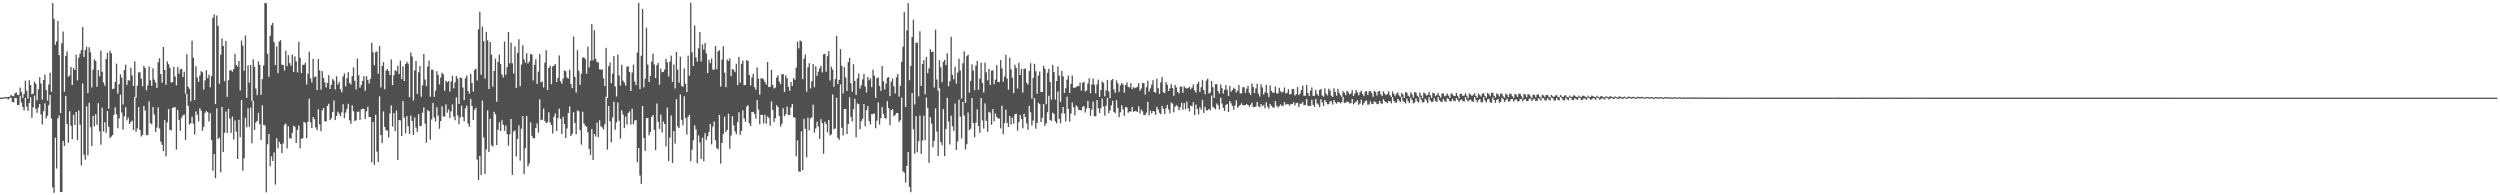 <svg xmlns="http://www.w3.org/2000/svg" width="1920" height="150"><path fill="#4f4f4f" d="M0 74.99h1v1H0zM1 74.978h1v1H1zM2 74.842h1v1H2zM3 74.744h1v1H3zM4 74.395h1v1H4zM5 74.692h1v1.056H5zM6 74.411h1v1.991H6zM7 74.251h1v1.052H7zM8 72.897h1v2.209H8zM9 73.653h1v4.729H9zM10 73.991h1v4.581H10zM11 71.719h1v3.505H11zM12 70.97h1v4.338H12zM13 72.806h1v7.801H13zM14 73.117h1v7.634H14zM15 67.269h1v6.679H15zM16 70.673h1v8.141H16zM17 75.191h1v7.008H17zM18 72.131h1v12.654H18zM19 61.953h1v13.26H19zM20 69.704h1v12.095H20zM21 75.678h1v9.493H21zM22 61.586h1v17.52H22zM23 65.287h1v9.442H23zM24 72.466h1v17.986H24zM25 71.826h1v10.603H25zM26 62.786h1v10.693H26zM27 64.298h1v19.283H27zM28 76.984h1v9.667H28zM29 68.602h1v14.019H29zM30 59.305h1v20.578H30zM31 64.146h1v23.758H31zM32 76.417h1v19.185H32zM33 61.453h1v23.955H33zM34 57.25h1v22.123H34zM35 69.165h1v21.816H35zM36 77.286h1v11.589H36zM37 64.861h1v15.937H37zM38 55.813h1v17.076H38zM39 70.464h1v20.495H39zM40 2.336h1v141.551H40zM41 14.489h1v133.528H41zM42 34.354h1v71.381H42zM43 31.802h1v97.644H43zM44 16.133h1v74.821H44zM45 42.338h1v46.291H45zM46 86.888h1v60.62H46zM47 33.246h1v114.261H47zM48 24.23h1v83.989H48zM49 70.342h1v41.731H49zM50 42.942h1v30.791H50zM51 39.45h1v55.776H51zM52 58.971h1v50.712H52zM53 57.97h1v27.408H53zM54 51.477h1v45.147H54zM55 65.283h1v41.634H55zM56 52.286h1v35.901H56zM57 53.768h1v42.252H57zM58 42.033h1v43.972H58zM59 61.677h1v45.872H59zM60 44.23h1v40.673H60zM61 41.181h1v54.591H61zM62 38.402h1v88.686H62zM63 20.698h1v43.419H63zM64 43.75h1v75.036H64zM65 38.562h1v84.109H65zM66 35.909h1v45.867H66zM67 71.413h1v47.878H67zM68 36.291h1v42.643H68zM69 40.211h1v57.485H69zM70 67.144h1v45.069H70zM71 53.456h1v35.547H71zM72 45.552h1v51.494H72zM73 46.815h1v40.965H73zM74 66.648h1v29.266H74zM75 53.797h1v25.469H75zM76 58.655h1v42.189H76zM77 38.847h1v72.317H77zM78 55.11h1v27.607H78zM79 63.228h1v37.732H79zM80 65.773h1v28.054H80zM81 45.363h1v56.659H81zM82 40.517h1v44.753H82zM83 83.573h1v13.789H83zM84 38.935h1v67.081H84zM85 40.925h1v63.935H85zM86 68.392h1v35.415H86zM87 68.011h1v20.214H87zM88 62.952h1v19.498H88zM89 48.863h1v38.915H89zM90 71.899h1v26.595H90zM91 64.644h1v26.345H91zM92 57.081h1v15.636H92zM93 59.607h1v26.855H93zM94 80.296h1v19.309H94zM95 53.74h1v35.659H95zM96 49.738h1v32.616H96zM97 65.173h1v27.228H97zM98 61.63h1v28.677H98zM99 61.897h1v33.409H99zM100 51.995h1v41.711H100zM101 57.979h1v34.662H101zM102 66.065h1v33.75H102zM103 47.061h1v27.308H103zM104 74.889h1v26.355H104zM105 65.799h1v32.785H105zM106 55.531h1v26.723H106zM107 55.577h1v44.285H107zM108 60.392h1v44.427H108zM109 66.296h1v37.295H109zM110 50.651h1v30.698H110zM111 52.268h1v32.659H111zM112 69.319h1v34.431H112zM113 65.651h1v38.115H113zM114 51.089h1v26.729H114zM115 61.636h1v32.943H115zM116 65.898h1v29.587H116zM117 52.445h1v29.776H117zM118 61.151h1v26.794H118zM119 63.291h1v38.128H119zM120 67.597h1v30.407H120zM121 47.798h1v34.696H121zM122 44.698h1v53.983H122zM123 56.787h1v52.03H123zM124 63.464h1v47.805H124zM125 36.113h1v79.96H125zM126 53.712h1v38.545H126zM127 65.127h1v54.999H127zM128 47.173h1v46.85H128zM129 49.386h1v34.401H129zM130 52.12h1v47.603H130zM131 63.337h1v36.881H131zM132 63.064h1v19.917H132zM133 51.297h1v31.129H133zM134 58.748h1v23.564H134zM135 65.462h1v49.432H135zM136 51.559h1v32.849H136zM137 56.642h1v35.488H137zM138 53.13h1v47.375H138zM139 52.849h1v37.56H139zM140 59.172h1v29.448H140zM141 55.058h1v32.881H141zM142 71.981h1v35.398H142zM143 41.727h1v30.403H143zM144 66.588h1v14.669H144zM145 68.201h1v27.342H145zM146 77.743h1v16.941H146zM147 31.217h1v58.374H147zM148 44.271h1v50.754H148zM149 76.796h1v26.649H149zM150 50.824h1v34.72H150zM151 59.525h1v28.536H151zM152 62.86h1v30.404H152zM153 57.986h1v25.179H153zM154 54.698h1v30.301H154zM155 55.575h1v44.94H155zM156 68.714h1v28.729H156zM157 61.764h1v24.87H157zM158 53.975h1v31.313H158zM159 60.027h1v26.149H159zM160 57.384h1v35.955H160zM161 67.013h1v19.87H161zM162 58.461h1v49.124H162zM163 13.741h1v117.476H163zM164 11.081h1v107.22H164zM165 79.937h1v56.936H165zM166 11.955h1v71.264H166zM167 19.784h1v86.966H167zM168 64.317h1v41.298H168zM169 42.034h1v90.261H169zM170 29.489h1v52.679H170zM171 35.3h1v81.475H171zM172 62.289h1v39.69H172zM173 31.466h1v54.236H173zM174 74.422h1v27.694H174zM175 61.538h1v22.06H175zM176 54.134h1v36.975H176zM177 53.898h1v48.12H177zM178 55.101h1v34.49H178zM179 53.055h1v54.125H179zM180 41.381h1v51.208H180zM181 49.959h1v51.174H181zM182 51.262h1v70.815H182zM183 46.856h1v45.16H183zM184 69.447h1v35.928H184zM185 31.098h1v45.785H185zM186 35.055h1v96.047H186zM187 54.32h1v67.35H187zM188 27.316h1v63.144H188zM189 75.145h1v22.638H189zM190 50.261h1v32.822H190zM191 63.442h1v33.899H191zM192 49.915h1v32.754H192zM193 77.62h1v32.432H193zM194 45.568h1v31.915H194zM195 51.259h1v48.655H195zM196 67.953h1v26.194H196zM197 73.079h1v19.805H197zM198 47.146h1v39.534H198zM199 49.893h1v45.508H199zM200 72.832h1v34.636H200zM201 60.752h1v20.133H201zM202 50.268h1v45.683H202zM203 2.343h1v93.966H203zM204 2.51h1v145.193H204zM205 41.344h1v69.454H205zM206 59.018h1v43.887H206zM207 27.487h1v100.259H207zM208 19.293h1v100.826H208zM209 17.583h1v106.083H209zM210 32.429h1v84.626H210zM211 49.983h1v91.804H211zM212 35.648h1v70.582H212zM213 56.141h1v57.774H213zM214 31.84h1v77.02H214zM215 30.876h1v79.766H215zM216 49.731h1v67.926H216zM217 49.8h1v60.356H217zM218 54.196h1v41.675H218zM219 39.039h1v55.833H219zM220 50.773h1v63.235H220zM221 42.391h1v54.611H221zM222 48.464h1v57.628H222zM223 50.414h1v56.032H223zM224 41.962h1v60.089H224zM225 55.237h1v41.319H225zM226 43.287h1v54.165H226zM227 47.135h1v62.677H227zM228 55.649h1v44.209H228zM229 32.113h1v64.242H229zM230 44.362h1v69.624H230zM231 56.186h1v50.24H231zM232 49.747h1v56.495H232zM233 49.742h1v43.793H233zM234 48.183h1v46.21H234zM235 64.819h1v41.331H235zM236 56.563h1v36.999H236zM237 39.688h1v36.071H237zM238 60.154h1v33.8H238zM239 63.3h1v35.079H239zM240 45.265h1v44.669H240zM241 59.227h1v32.317H241zM242 58.802h1v39.028H242zM243 69.179h1v30.829H243zM244 45.354h1v38.567H244zM245 54.076h1v41.394H245zM246 68.833h1v31.942H246zM247 54.633h1v30.153H247zM248 59.901h1v22.966H248zM249 63.257h1v30.002H249zM250 67.159h1v26.085H250zM251 63.762h1v17.636H251zM252 57.763h1v21.916H252zM253 68.361h1v23.89H253zM254 65.118h1v25.68H254zM255 60.692h1v25.384H255zM256 61.92h1v15.189H256zM257 68.624h1v23.581H257zM258 58.586h1v30.484H258zM259 64.89h1v20.908H259zM260 62.899h1v24.373H260zM261 68.519h1v20.757H261zM262 70.841h1v15.473H262zM263 58.719h1v21.382H263zM264 56.39h1v34.365H264zM265 66.311h1v20.115H265zM266 60.169h1v23.38H266zM267 55.394h1v24.287H267zM268 63.763h1v28.67H268zM269 64.946h1v30.116H269zM270 58.449h1v22.456H270zM271 51.774h1v33.687H271zM272 62.091h1v30.91H272zM273 68.667h1v23.722H273zM274 45.078h1v40.725H274zM275 57.747h1v28.02H275zM276 67.385h1v24.632H276zM277 65.214h1v18.818H277zM278 62.116h1v21.429H278zM279 58.363h1v25.203H279zM280 69.785h1v21.613H280zM281 58.506h1v26.967H281zM282 61.366h1v20.631H282zM283 64.132h1v25.749H283zM284 60.692h1v29.252H284zM285 32.884h1v91.864H285zM286 40.166h1v53.508H286zM287 50.067h1v76.536H287zM288 40.202h1v47.988H288zM289 39.484h1v76.982H289zM290 56.634h1v67.833H290zM291 35.365h1v38.687H291zM292 67.102h1v36.647H292zM293 50.659h1v59.234H293zM294 47.709h1v37.897H294zM295 68.446h1v28.969H295zM296 54.168h1v45.876H296zM297 52.982h1v47.284H297zM298 54.551h1v50.907H298zM299 57.61h1v29.585H299zM300 45.606h1v35.308H300zM301 65.31h1v31.963H301zM302 57.691h1v29.258H302zM303 53.936h1v46.744H303zM304 54.785h1v30.226H304zM305 50.543h1v72.338H305zM306 56.887h1v35.244H306zM307 46.464h1v45.997H307zM308 60.707h1v43.778H308zM309 50.957h1v26.659H309zM310 62.217h1v28.133H310zM311 49.268h1v53.23H311zM312 47.479h1v41.692H312zM313 48.889h1v48.031H313zM314 74.643h1v28.182H314zM315 40.276h1v48.46H315zM316 43.415h1v49.419H316zM317 77.245h1v26.425H317zM318 54.089h1v36.136H318zM319 46.739h1v51.305H319zM320 72.078h1v29.218H320zM321 55.572h1v32.079H321zM322 50.743h1v46.093H322zM323 74.309h1v22.343H323zM324 65.576h1v21.024H324zM325 41.495h1v40.985H325zM326 61.084h1v33.831H326zM327 66.127h1v43.421H327zM328 51.151h1v33.389H328zM329 46.608h1v38.868H329zM330 74.263h1v33.047H330zM331 53.493h1v38.272H331zM332 53.577h1v25.46H332zM333 74.342h1v15.957H333zM334 69.64h1v23.603H334zM335 54.667h1v27.612H335zM336 57.53h1v31.267H336zM337 64.784h1v34.061H337zM338 59.608h1v33.439H338zM339 55.859h1v25.739H339zM340 57.117h1v32.238H340zM341 69.793h1v19.759H341zM342 61.994h1v18.137H342zM343 63.162h1v23.404H343zM344 62.157h1v21.931H344zM345 70.305h1v20.352H345zM346 62.53h1v23.001H346zM347 58.11h1v22.096H347zM348 67.843h1v21.64H348zM349 63.212h1v29.165H349zM350 58.428h1v16.389H350zM351 60.295h1v28.295H351zM352 79.896h1v15.475H352zM353 59.51h1v30.655H353zM354 59.89h1v21.336H354zM355 67.248h1v22.642H355zM356 76.852h1v16.273H356zM357 60.129h1v23.109H357zM358 57.955h1v23.165H358zM359 69.955h1v24.96H359zM360 71.889h1v25.485H360zM361 56.805h1v19.058H361zM362 63.704h1v17.673H362zM363 70.303h1v21.882H363zM364 53.688h1v30.598H364zM365 52.758h1v30H365zM366 61.751h1v60.826H366zM367 22.509h1v115.773H367zM368 9.03h1v110.726H368zM369 57.509h1v77.009H369zM370 20.481h1v56.825H370zM371 31.57h1v74.024H371zM372 60.36h1v73.262H372zM373 24.511h1v90.21H373zM374 30.963h1v53.812H374zM375 68.329h1v48.466H375zM376 32.213h1v58.903H376zM377 41.979h1v69.53H377zM378 66.613h1v45.945H378zM379 54.521h1v31.323H379zM380 45.122h1v42.681H380zM381 78.109h1v33.262H381zM382 47.549h1v52.066H382zM383 42.037h1v51.85H383zM384 49.27h1v51.322H384zM385 57.158h1v35.21H385zM386 59.369h1v36.437H386zM387 31.832h1v68.642H387zM388 57.51h1v38.891H388zM389 51.486h1v51.538H389zM390 24.585h1v87.354H390zM391 48.626h1v54.606H391zM392 32.719h1v58.678H392zM393 48.58h1v85.731H393zM394 56.493h1v44.599H394zM395 35.772h1v64.359H395zM396 67.6h1v52.624H396zM397 40.666h1v66.088H397zM398 30.131h1v66.166H398zM399 66.198h1v57.142H399zM400 49.63h1v49.259H400zM401 34.789h1v54.471H401zM402 45.62h1v88.068H402zM403 48.149h1v65.652H403zM404 40.845h1v48.26H404zM405 48.802h1v79.066H405zM406 47.293h1v78.312H406zM407 41.405h1v52.656H407zM408 41.875h1v62.442H408zM409 61.785h1v44.477H409zM410 49.857h1v56.342H410zM411 45.454h1v52.864H411zM412 64.469h1v30.321H412zM413 55.001h1v46.862H413zM414 41.519h1v34.813H414zM415 63.137h1v29.155H415zM416 62.641h1v29.332H416zM417 67.176h1v16.243H417zM418 48.113h1v44.971H418zM419 38.57h1v56.072H419zM420 69.193h1v24.641H420zM421 52.209h1v34.027H421zM422 50.479h1v43.575H422zM423 64.612h1v31.459H423zM424 50.978h1v51.58H424zM425 50.405h1v39.233H425zM426 49.195h1v37.96H426zM427 63.05h1v37.52H427zM428 59.889h1v30.82H428zM429 42.554h1v40.896H429zM430 62.346h1v28.986H430zM431 64.254h1v38.728H431zM432 60.344h1v29.324H432zM433 54.137h1v41.135H433zM434 54.719h1v51.32H434zM435 59.578h1v39.099H435zM436 60.365h1v26.398H436zM437 53.481h1v28.323H437zM438 64.585h1v39.866H438zM439 67.63h1v35.112H439zM440 28.061h1v58.173H440zM441 58.985h1v35.441H441zM442 71.034h1v32.085H442zM443 38.567h1v46.148H443zM444 54.256h1v31.109H444zM445 65.152h1v34.771H445zM446 56.583h1v54.453H446zM447 44.177h1v41.667H447zM448 44.051h1v50.739H448zM449 45.436h1v51.136H449zM450 56.637h1v40.782H450zM451 35.805h1v65.815H451zM452 51.71h1v62.68H452zM453 46.62h1v72.385H453zM454 18.526h1v80.668H454zM455 46.346h1v76.485H455zM456 23.254h1v79.712H456zM457 45.132h1v59.726H457zM458 47.549h1v46.651H458zM459 48.034h1v57.273H459zM460 53.296h1v39.123H460zM461 53.504h1v43.478H461zM462 53.243h1v44.596H462zM463 60.141h1v39.278H463zM464 66.112h1v29.371H464zM465 36.76h1v37.575H465zM466 75.184h1v39.706H466zM467 50.861h1v30.609H467zM468 47.966h1v45.227H468zM469 63.92h1v45.374H469zM470 56.525h1v33.686H470zM471 43.072h1v35.04H471zM472 66.412h1v33.292H472zM473 74.131h1v19.814H473zM474 41.874h1v36.797H474zM475 57.962h1v34.714H475zM476 65.69h1v40.77H476zM477 49.78h1v35.077H477zM478 61.955h1v26.06H478zM479 63.432h1v34.965H479zM480 65.737h1v23.788H480zM481 51.324h1v44.384H481zM482 50.818h1v35.973H482zM483 55.287h1v30.28H483zM484 69.866h1v25.828H484zM485 55.698h1v27.822H485zM486 49.678h1v45.743H486zM487 62.568h1v30.037H487zM488 65.377h1v26.784H488zM489 40.34h1v84.272H489zM490 2.22h1v111.443H490zM491 68.43h1v66.357H491zM492 42.732h1v98.455H492zM493 6.875h1v74.537H493zM494 67.088h1v38.843H494zM495 60.482h1v55.424H495zM496 21.318h1v69.468H496zM497 49.588h1v40.996H497zM498 62.957h1v40.981H498zM499 58.265h1v43.165H499zM500 47.362h1v42.527H500zM501 41.158h1v47.235H501zM502 49.493h1v50.296H502zM503 59.902h1v55.368H503zM504 50.096h1v29.36H504zM505 48.337h1v45.192H505zM506 65.011h1v33.939H506zM507 52.657h1v35.35H507zM508 55.507h1v46.321H508zM509 55.217h1v38.063H509zM510 53.478h1v41.773H510zM511 45.192h1v67.291H511zM512 47.946h1v34.75H512zM513 58.707h1v64.921H513zM514 47.301h1v58.447H514zM515 42.679h1v46.002H515zM516 62.891h1v62.261H516zM517 49.581h1v51.091H517zM518 67.933h1v42.415H518zM519 39.9h1v36.271H519zM520 53.529h1v43.545H520zM521 63.482h1v34.824H521zM522 43.507h1v29.116H522zM523 66.003h1v26.022H523zM524 66.723h1v29.549H524zM525 52.578h1v21.401H525zM526 64.413h1v26.196H526zM527 70.699h1v32.696H527zM528 42.679h1v47.168H528zM529 58.137h1v30.085H529zM530 2.224h1v121.574H530zM531 40.174h1v74.878H531zM532 50.576h1v57.062H532zM533 19.547h1v76.768H533zM534 43.97h1v55.407H534zM535 47.359h1v78.081H535zM536 37.107h1v66.877H536zM537 24.56h1v84.738H537zM538 47.228h1v74.87H538zM539 34.147h1v71.616H539zM540 38.106h1v85.753H540zM541 32.99h1v69.295H541zM542 41.044h1v66.371H542zM543 56.108h1v48.527H543zM544 45.907h1v55.48H544zM545 48.481h1v46.683H545zM546 44.931h1v65.971H546zM547 53.449h1v43.908H547zM548 53.523h1v39.747H548zM549 35.332h1v72.443H549zM550 53.169h1v60.642H550zM551 39.414h1v75.258H551zM552 38.54h1v49.723H552zM553 66.507h1v59.139H553zM554 45.728h1v64.064H554zM555 35.557h1v67.358H555zM556 55.784h1v33.891H556zM557 66.989h1v34.538H557zM558 45.706h1v54.104H558zM559 46.777h1v40.597H559zM560 44.822h1v69.41H560zM561 58.511h1v45.574H561zM562 53.107h1v36.204H562zM563 53.603h1v42.733H563zM564 55.422h1v45.492H564zM565 49.001h1v54.074H565zM566 65.321h1v28.485H566zM567 43.63h1v42.654H567zM568 63.444h1v40.193H568zM569 48.938h1v51.568H569zM570 46.548h1v38.232H570zM571 65.42h1v25.461H571zM572 65.25h1v28.231H572zM573 46.058h1v35.77H573zM574 46.908h1v33.886H574zM575 57.647h1v37.052H575zM576 65.553h1v31.173H576zM577 59.486h1v26.587H577zM578 56.724h1v29.196H578zM579 66.917h1v20.584H579zM580 68.921h1v22.231H580zM581 51.809h1v25.109H581zM582 60.361h1v23.805H582zM583 72.691h1v22.819H583zM584 60.063h1v28.16H584zM585 60.198h1v28.131H585zM586 60.984h1v33.79H586zM587 63.062h1v25.061H587zM588 65.013h1v30.006H588zM589 47.609h1v41.877H589zM590 66.861h1v23.682H590zM591 66.732h1v29.663H591zM592 53.653h1v24.187H592zM593 65.222h1v19.225H593zM594 67.886h1v25.787H594zM595 67.261h1v23.589H595zM596 59.566h1v21.23H596zM597 57.873h1v24.432H597zM598 62.643h1v26.455H598zM599 64.599h1v32.687H599zM600 57.032h1v38.053H600zM601 56.943h1v26.231H601zM602 70.563h1v18.723H602zM603 57.92h1v29.761H603zM604 60.05h1v21.794H604zM605 66.722h1v21.588H605zM606 69.808h1v18.546H606zM607 62.912h1v19.625H607zM608 66.03h1v13.772H608zM609 60.004h1v29.988H609zM610 61.29h1v29.074H610zM611 51.927h1v68.13H611zM612 31.999h1v75.733H612zM613 37.185h1v94.456H613zM614 31.001h1v101.027H614zM615 31.835h1v69.098H615zM616 60.782h1v69.918H616zM617 45.166h1v46.068H617zM618 41.831h1v57.12H618zM619 70.392h1v50.432H619zM620 51.668h1v38.692H620zM621 48.517h1v51.65H621zM622 67.924h1v23.001H622zM623 62.488h1v27.626H623zM624 49.054h1v31.348H624zM625 66.997h1v34.874H625zM626 50.942h1v47.712H626zM627 58.282h1v35.123H627zM628 55.059h1v42.129H628zM629 52.583h1v54.135H629zM630 50.508h1v41.01H630zM631 55.618h1v38.941H631zM632 41.803h1v76.32H632zM633 41.306h1v52.132H633zM634 55.083h1v40.061H634zM635 43.151h1v58.485H635zM636 39.281h1v52.902H636zM637 61.722h1v42.307H637zM638 51.163h1v52.074H638zM639 53.443h1v19.084H639zM640 66.595h1v32.602H640zM641 60.699h1v38.021H641zM642 27.574h1v47.498H642zM643 64.535h1v41.358H643zM644 61.316h1v46.105H644zM645 37.733h1v27.131H645zM646 50.543h1v47.563H646zM647 71.711h1v32.28H647zM648 51.588h1v32.239H648zM649 59.496h1v24.094H649zM650 69.817h1v33.105H650zM651 47.739h1v47.518H651zM652 44.506h1v30.168H652zM653 64.007h1v25.764H653zM654 70.423h1v22.957H654zM655 49.283h1v34.609H655zM656 62.205h1v13.661H656zM657 72.845h1v32.558H657zM658 60.262h1v19.141H658zM659 56.495h1v23.507H659zM660 67.969h1v31.254H660zM661 65.421h1v27.589H661zM662 60.986h1v30.293H662zM663 56.882h1v23.002H663zM664 66.476h1v30.442H664zM665 71.021h1v13.7H665zM666 59.156h1v22.31H666zM667 61.648h1v31.394H667zM668 60.186h1v35.436H668zM669 66.955h1v20.59H669zM670 53.452h1v34.238H670zM671 58.131h1v28.999H671zM672 75.212h1v23.271H672zM673 60.035h1v32.644H673zM674 59.563h1v19.134H674zM675 65.975h1v29.732H675zM676 69.718h1v21.147H676zM677 50.715h1v31.492H677zM678 62.35h1v25.069H678zM679 68.715h1v21.859H679zM680 64.125h1v27.034H680zM681 59.723h1v17.96H681zM682 59.256h1v23.829H682zM683 73.865h1v22.383H683zM684 62.761h1v21.753H684zM685 60.251h1v23.488H685zM686 66.343h1v22.975H686zM687 71.81h1v16.485H687zM688 59.351h1v27.455H688zM689 56.817h1v30.004H689zM690 74.225h1v19.635H690zM691 65.833h1v26.459H691zM692 47.593h1v27.37H692zM693 35.837h1v95.72H693zM694 9.254h1v123.341H694zM695 82.12h1v58.075H695zM696 23.329h1v104.077H696zM697 2.473h1v114.279H697zM698 61.599h1v81.971H698zM699 50.671h1v96.942H699zM700 28.412h1v43.047H700zM701 15.147h1v84.199H701zM702 80.291h1v37.704H702zM703 32.795h1v56.45H703zM704 32.787h1v84.15H704zM705 74.021h1v34.413H705zM706 24.011h1v64.756H706zM707 66.007h1v52.14H707zM708 49.077h1v58.813H708zM709 46.198h1v42.681H709zM710 72.476h1v35.205H710zM711 43.794h1v31.214H711zM712 56.203h1v26.669H712zM713 52.432h1v72.642H713zM714 37.772h1v52.186H714zM715 39.929h1v55.017H715zM716 39.571h1v73.541H716zM717 67.149h1v40.963H717zM718 22.754h1v60.43H718zM719 61.046h1v40.027H719zM720 69.462h1v50.436H720zM721 46.217h1v21.605H721zM722 51.638h1v57.462H722zM723 63.162h1v48.358H723zM724 47.441h1v36.373H724zM725 45.975h1v73.912H725zM726 50h1v49.03H726zM727 40.88h1v34.204H727zM728 66.144h1v27.252H728zM729 62.368h1v48.613H729zM730 28.243h1v60.632H730zM731 57.454h1v39.515H731zM732 60.932h1v39.556H732zM733 51.25h1v28.268H733zM734 64.136h1v50.995H734zM735 55.733h1v52.905H735zM736 45.021h1v31.594H736zM737 54.192h1v35.422H737zM738 75.726h1v30.608H738zM739 48.609h1v29.711H739zM740 39.403h1v49.306H740zM741 78.907h1v35.828H741zM742 43.085h1v67.7H742zM743 42.04h1v44.37H743zM744 71.086h1v28.884H744zM745 62.17h1v36.674H745zM746 49.459h1v25.871H746zM747 54.197h1v40.372H747zM748 69.223h1v36.205H748zM749 50.417h1v43.845H749zM750 46.82h1v37.219H750zM751 68.919h1v27.836H751zM752 60.335h1v41.751H752zM753 48.194h1v27.004H753zM754 63.674h1v28.789H754zM755 71.04h1v27.648H755zM756 48.063h1v31.339H756zM757 55.567h1v37.327H757zM758 61.763h1v39.431H758zM759 52.959h1v32.891H759zM760 65.264h1v21.299H760zM761 54.32h1v41.502H761zM762 53.976h1v29.774H762zM763 64.689h1v28.4H763zM764 61.154h1v25.974H764zM765 50.037h1v39.76H765zM766 62.906h1v28.058H766zM767 63.108h1v28.003H767zM768 46.132h1v52.477H768zM769 52.499h1v28.703H769zM770 62.729h1v40.343H770zM771 58.78h1v35.804H771zM772 42.109h1v42.093H772zM773 60.362h1v33.933H773zM774 68.874h1v28.668H774zM775 44.356h1v44.771H775zM776 53.279h1v42.423H776zM777 59.697h1v30.687H777zM778 71.575h1v23.462H778zM779 49.693h1v38.108H779zM780 52.137h1v35.258H780zM781 67.933h1v32.408H781zM782 48.105h1v45.705H782zM783 57.58h1v30.775H783zM784 52.907h1v38.533H784zM785 71.121h1v27.403H785zM786 52.782h1v34.602H786zM787 52.675h1v37.21H787zM788 63.564h1v31.194H788zM789 65.035h1v34.631H789zM790 54.6h1v26.675H790zM791 48.563h1v37.707H791zM792 75.801h1v20.607H792zM793 59.874h1v32.725H793zM794 48.955h1v26.385H794zM795 54.708h1v44.167H795zM796 71.983h1v22.483H796zM797 58.018h1v20.902H797zM798 54.929h1v25.104H798zM799 70.652h1v23.045H799zM800 70.734h1v19.831H800zM801 50.657h1v29.247H801zM802 52.815h1v43.81H802zM803 80.06h1v14.756H803zM804 55.932h1v30.3H804zM805 52.961h1v20.55H805zM806 62.979h1v29.183H806zM807 76.502h1v16.299H807zM808 49.803h1v36.657H808zM809 55.32h1v32.188H809zM810 76.446h1v16.715H810zM811 62.218h1v32.438H811zM812 51.119h1v19.166H812zM813 58.121h1v33.192H813zM814 78.216h1v16.506H814zM815 54.429h1v32.509H815zM816 58.669h1v23.512H816zM817 71.353h1v15.912H817zM818 67.82h1v25.475H818zM819 61.135h1v13.168H819zM820 58.044h1v25.625H820zM821 71.302h1v22.087H821zM822 64.363h1v22.864H822zM823 58.021h1v20.694H823zM824 67.378h1v14.978H824zM825 67.421h1v21.13H825zM826 66.942h1v13.995H826zM827 65.913h1v16.055H827zM828 66.195h1v18.281H828zM829 63.409h1v21.087H829zM830 69.592h1v15.388H830zM831 63.473h1v18.557H831zM832 62.976h1v18.546H832zM833 70.263h1v16.181H833zM834 69.469h1v13.845H834zM835 64.264h1v13.13H835zM836 60.113h1v22.827H836zM837 71.639h1v17.291H837zM838 64.924h1v19.194H838zM839 60.342h1v17.611H839zM840 65.053h1v24.119H840zM841 71.65h1v17.731H841zM842 64.808h1v12.006H842zM843 61.145h1v22.011H843zM844 74.441h1v12.367H844zM845 69.168h1v13.865H845zM846 62.49h1v13.256H846zM847 63.578h1v18.175H847zM848 74.057h1v14.79H848zM849 69.406h1v11.821H849zM850 61.284h1v13.909H850zM851 70.12h1v16.835H851zM852 75.48h1v9.274H852zM853 61.647h1v19.337H853zM854 60.673h1v16.743H854zM855 68.645h1v17.321H855zM856 71.272h1v15.671H856zM857 61.69h1v15.214H857zM858 64.007h1v18.778H858zM859 70.502h1v19.518H859zM860 65.489h1v20.744H860zM861 63.692h1v17.146H861zM862 64.906h1v19.128H862zM863 71.107h1v17.841H863zM864 65.296h1v16.854H864zM865 63.207h1v19.372H865zM866 66.72h1v19.885H866zM867 67.178h1v18.422H867zM868 63.969h1v21.698H868zM869 68.521h1v13.653H869zM870 66.948h1v18.99H870zM871 67.743h1v17.56H871zM872 67.266h1v18.091H872zM873 66.595h1v19.434H873zM874 63.873h1v17.708H874zM875 69.704h1v17.521H875zM876 68.015h1v16.121H876zM877 63.708h1v21.865H877zM878 63.813h1v24.609H878zM879 72.646h1v15.655H879zM880 67.044h1v19.507H880zM881 62.012h1v16.231H881zM882 70.386h1v18.263H882zM883 67.842h1v17.105H883zM884 65.037h1v22.065H884zM885 61.597h1v23.669H885zM886 70.719h1v14.961H886zM887 71.203h1v17.065H887zM888 60.487h1v21.514H888zM889 67.734h1v16.329H889zM890 72.161h1v14.494H890zM891 63.324h1v24.501H891zM892 59.097h1v22.284H892zM893 70.921h1v12.682H893zM894 71.468h1v16.065H894zM895 63.038h1v20.121H895zM896 65.092h1v15.457H896zM897 69.83h1v14.192H897zM898 67.941h1v19.173H898zM899 64.649h1v14.118H899zM900 67.644h1v11.95H900zM901 73.552h1v12.696H901zM902 65.278h1v16.679H902zM903 67.193h1v13.567H903zM904 70.631h1v11.15H904zM905 71.751h1v12.987H905zM906 66.59h1v15.768H906zM907 66.386h1v12.549H907zM908 71.206h1v13.119H908zM909 66.232h1v12.959H909zM910 67.55h1v16.347H910zM911 68.082h1v9.948H911zM912 67.583h1v15.496H912zM913 66.676h1v18.846H913zM914 68.569h1v12.598H914zM915 67.277h1v14.418H915zM916 64.89h1v13.588H916zM917 69.391h1v19.001H917zM918 71.186h1v9.15H918zM919 64.535h1v19.056H919zM920 62.774h1v25.098H920zM921 70.634h1v11.78H921zM922 67.089h1v17.072H922zM923 61.499h1v15.152H923zM924 69.19h1v17.544H924zM925 72.468h1v9.518H925zM926 61.886h1v22.947H926zM927 60.489h1v24.168H927zM928 71.764h1v11.887H928zM929 70.996h1v13.748H929zM930 62.131h1v11.315H930zM931 67.01h1v14.97H931zM932 75.223h1v7.677H932zM933 64.662h1v19.379H933zM934 64.66h1v14.778H934zM935 70.007h1v10.765H935zM936 71.765h1v12.285H936zM937 64.852h1v10.202H937zM938 67.8h1v11.717H938zM939 71.822h1v10.994H939zM940 68.913h1v16.305H940zM941 65.427h1v15.16H941zM942 69.057h1v10.853H942zM943 73.772h1v12.316H943zM944 65.966h1v11.536H944zM945 70.451h1v8.871H945zM946 69.112h1v12.241H946zM947 67.383h1v16.887H947zM948 68.292h1v12.68H948zM949 71.025h1v6.105H949zM950 69.582h1v13.28H950zM951 65.321h1v16.231H951zM952 71.72h1v8.895H952zM953 71.735h1v7.553H953zM954 66.986h1v13.793H954zM955 66.964h1v13.981H955zM956 71.316h1v9.32H956zM957 68.103h1v11.762H957zM958 65.876h1v14.82H958zM959 71.285h1v10.597H959zM960 72.888h1v7.61H960zM961 64.056h1v14.914H961zM962 66.792h1v15.477H962zM963 71.511h1v10.696H963zM964 67.878h1v14.049H964zM965 64.331h1v13.981H965zM966 71.935h1v9.751H966zM967 74.185h1v8.23H967zM968 64.66h1v15.165H968zM969 67.142h1v14.543H969zM970 72.531h1v8.185H970zM971 70.921h1v12.213H971zM972 65.195h1v13.396H972zM973 71.472h1v10.416H973zM974 74.488h1v8.96H974zM975 65.557h1v14.279H975zM976 69.822h1v11.527H976zM977 71.099h1v11.384H977zM978 71.177h1v11.609H978zM979 66.38h1v11.24H979zM980 71.653h1v9.567H980zM981 71.85h1v10.695H981zM982 67.395h1v14.162H982zM983 70.148h1v10.006H983zM984 71.043h1v10.47H984zM985 70.442h1v10.735H985zM986 67.15h1v11.387H986zM987 71.87h1v8.584H987zM988 71.227h1v8.72H988zM989 68.475h1v11.616H989zM990 72.574h1v8.624H990zM991 72.182h1v7.647H991zM992 68.294h1v11.714H992zM993 68.468h1v10.032H993zM994 73.363h1v7.762H994zM995 72.404h1v6.789H995zM996 66.856h1v12.063H996zM997 73.028h1v9.221H997zM998 71.802h1v7.847H998zM999 69.03h1v10.605H999zM1000 65.71h1v12.671H1000zM1001 73.557h1v7.401H1001zM1002 73.473h1v7.123H1002zM1003 65.24h1v10.806H1003zM1004 71.399h1v9.834H1004zM1005 73.682h1v7.625H1005zM1006 69.613h1v11.878H1006zM1007 67.19h1v9.494H1007zM1008 73.632h1v6.905H1008zM1009 73.457h1v8.614H1009zM1010 68.968h1v6.989H1010zM1011 72.1h1v7.245H1011zM1012 73.536h1v6.857H1012zM1013 68.983h1v13.32H1013zM1014 68.288h1v7.983H1014zM1015 73.366h1v5.325H1015zM1016 74.234h1v7.165H1016zM1017 67.843h1v8.971H1017zM1018 71.907h1v6.488H1018zM1019 73.282h1v6.757H1019zM1020 68.107h1v11.935H1020zM1021 69.532h1v8.319H1021zM1022 73.461h1v4.291H1022zM1023 74.486h1v5.791H1023zM1024 67.839h1v9H1024zM1025 70.58h1v8.025H1025zM1026 73.54h1v6.073H1026zM1027 68.175h1v10.193H1027zM1028 71.213h1v7.15H1028zM1029 73.096h1v6.342H1029zM1030 74.508h1v4.012H1030zM1031 69.976h1v4.533H1031zM1032 71.328h1v7.806H1032zM1033 73.096h1v5.667H1033zM1034 69.691h1v8.499H1034zM1035 70.878h1v7.255H1035zM1036 72.499h1v6.869H1036zM1037 71.804h1v7.498H1037zM1038 69.34h1v6.705H1038zM1039 73.721h1v6.348H1039zM1040 71.902h1v7.096H1040zM1041 69.161h1v8.905H1041zM1042 70.88h1v6.162H1042zM1043 73.15h1v7.356H1043zM1044 70.881h1v8.646H1044zM1045 69.682h1v6.932H1045zM1046 72.165h1v8.48H1046zM1047 73.88h1v5.449H1047zM1048 70.355h1v7.331H1048zM1049 69.999h1v7.188H1049zM1050 72.932h1v7.374H1050zM1051 70.091h1v10.198H1051zM1052 69.998h1v7.836H1052zM1053 71.276h1v8.51H1053zM1054 74.333h1v5.436H1054zM1055 69.691h1v8.095H1055zM1056 70.622h1v7.75H1056zM1057 73.396h1v6.417H1057zM1058 70.228h1v9.841H1058zM1059 69.83h1v7.647H1059zM1060 72.489h1v6.821H1060zM1061 73.82h1v5.966H1061zM1062 70.137h1v6.03H1062zM1063 71.867h1v5.85H1063zM1064 73.101h1v5.365H1064zM1065 72.207h1v7.035H1065zM1066 70.128h1v7.553H1066zM1067 73.124h1v4.662H1067zM1068 74.56h1v4.873H1068zM1069 70.247h1v4.434H1069zM1070 72.201h1v5.24H1070zM1071 73.938h1v4.742H1071zM1072 71.948h1v7.043H1072zM1073 71.001h1v5.02H1073zM1074 73.303h1v3.939H1074zM1075 74.29h1v4.171H1075zM1076 71.349h1v3.032H1076zM1077 72.724h1v4.771H1077zM1078 75.179h1v3.273H1078zM1079 70.733h1v8.756H1079zM1080 71.235h1v4.428H1080zM1081 73.412h1v4.393H1081zM1082 74.267h1v4.879H1082zM1083 70.896h1v4.009H1083zM1084 72.479h1v4.345H1084zM1085 74.904h1v4.391H1085zM1086 70.737h1v8.049H1086zM1087 71.075h1v4.426H1087zM1088 73.472h1v4.338H1088zM1089 74.484h1v4.213H1089zM1090 71.036h1v3.466H1090zM1091 73.323h1v3.342H1091zM1092 75.471h1v3.337H1092zM1093 71.07h1v7.377H1093zM1094 71.77h1v3.938H1094zM1095 73.441h1v3.744H1095zM1096 72.909h1v6.369H1096zM1097 70.576h1v4.039H1097zM1098 73.177h1v3.995H1098zM1099 75.125h1v3.293H1099zM1100 71.172h1v6.91H1100zM1101 71.798h1v3.617H1101zM1102 73.872h1v3.69H1102zM1103 72.984h1v5.328H1103zM1104 71.254h1v3.249H1104zM1105 73.576h1v3.325H1105zM1106 74.992h1v3.016H1106zM1107 71.766h1v6.75H1107zM1108 71.958h1v4.047H1108zM1109 74.049h1v3.529H1109zM1110 73.382h1v5.014H1110zM1111 71.905h1v3.581H1111zM1112 73.463h1v2.499H1112zM1113 75.278h1v2.49H1113zM1114 71.708h1v6.158H1114zM1115 72.316h1v3.538H1115zM1116 73.641h1v3.85H1116zM1117 73.789h1v4.035H1117zM1118 71.36h1v3.941H1118zM1119 73.481h1v3.204H1119zM1120 75.557h1v2.785H1120zM1121 71.95h1v5.027H1121zM1122 72.16h1v4.085H1122zM1123 73.751h1v3.863H1123zM1124 73.359h1v4.707H1124zM1125 71.605h1v2.991H1125zM1126 73.529h1v3.087H1126zM1127 75.461h1v2.559H1127zM1128 71.708h1v5.266H1128zM1129 72.709h1v3.719H1129zM1130 73.836h1v4.015H1130zM1131 72.785h1v5.409H1131zM1132 71.568h1v2.999H1132zM1133 73.695h1v2.922H1133zM1134 75.102h1v3.47H1134zM1135 71.84h1v5.171H1135zM1136 73.028h1v2.947H1136zM1137 74.14h1v4.211H1137zM1138 72.058h1v6.654H1138zM1139 71.59h1v3H1139zM1140 73.768h1v3.479H1140zM1141 75.008h1v3.677H1141zM1142 71.269h1v5.126H1142zM1143 72.338h1v3.588H1143zM1144 73.929h1v4.621H1144zM1145 71.335h1v7.656H1145zM1146 71.267h1v3.56H1146zM1147 73.562h1v3.223H1147zM1148 74.886h1v4.094H1148zM1149 71.709h1v5.023H1149zM1150 72.45h1v3.601H1150zM1151 74.105h1v4.677H1151zM1152 71.944h1v6.327H1152zM1153 71.978h1v3.08H1153zM1154 74.088h1v2.109H1154zM1155 75.049h1v3.274H1155zM1156 71.889h1v4.987H1156zM1157 72.806h1v2.798H1157zM1158 74.531h1v3.429H1158zM1159 72.035h1v5.819H1159zM1160 72.02h1v4.113H1160zM1161 73.946h1v2.037H1161zM1162 75.141h1v2.893H1162zM1163 72.021h1v4.632H1163zM1164 72.926h1v3.244H1164zM1165 74.418h1v3.404H1165zM1166 71.97h1v5.857H1166zM1167 72.008h1v4.186H1167zM1168 73.89h1v2.085H1168zM1169 75.579h1v2.244H1169zM1170 72.014h1v4.575H1170zM1171 72.831h1v3.257H1171zM1172 74.723h1v2.926H1172zM1173 72.276h1v5.298H1173zM1174 72.582h1v3.23H1174zM1175 74.161h1v1.575H1175zM1176 75.37h1v2.309H1176zM1177 72.627h1v3.771H1177zM1178 73.014h1v2.771H1178zM1179 74.768h1v2.788H1179zM1180 72.631h1v4.782H1180zM1181 72.512h1v2.892H1181zM1182 74.299h1v1.876H1182zM1183 75.423h1v1.828H1183zM1184 72.797h1v2.528H1184zM1185 73.259h1v2.145H1185zM1186 74.547h1v2.602H1186zM1187 73.02h1v4.078H1187zM1188 72.886h1v2.452H1188zM1189 74.231h1v2.202H1189zM1190 74.968h1v2.287H1190zM1191 72.851h1v2.082H1191zM1192 73.948h1v1.421H1192zM1193 74.507h1v2.579H1193zM1194 73.442h1v3.775H1194zM1195 73.044h1v2.104H1195zM1196 74.41h1v2.281H1196zM1197 74.704h1v2.367H1197zM1198 72.915h1v1.701H1198zM1199 74.125h1v1.258H1199zM1200 74.473h1v2.414H1200zM1201 73.397h1v3.764H1201zM1202 73.122h1v1.892H1202zM1203 74.558h1v1.667H1203zM1204 74.699h1v2.348H1204zM1205 73.353h1v1.437H1205zM1206 74.318h1v1H1206zM1207 74.439h1v2.445H1207zM1208 73.277h1v3.563H1208zM1209 73.491h1v1.739H1209zM1210 74.362h1v1.742H1210zM1211 74.576h1v2.228H1211zM1212 73.378h1v1.523H1212zM1213 74.236h1v1.104H1213zM1214 74.53h1v2.293H1214zM1215 73.367h1v3.26H1215zM1216 73.69h1v1.662H1216zM1217 74.308h1v1.624H1217zM1218 74.795h1v1.874H1218zM1219 73.443h1v1.436H1219zM1220 74.406h1v1H1220zM1221 74.566h1v2.009H1221zM1222 73.359h1v2.96H1222zM1223 73.825h1v1.505H1223zM1224 74.451h1v1.281H1224zM1225 74.694h1v2.012H1225zM1226 73.541h1v1.372H1226zM1227 74.355h1v1H1227zM1228 74.893h1v1.628H1228zM1229 73.787h1v2.362H1229zM1230 74.022h1v1.357H1230zM1231 74.686h1v1.085H1231zM1232 74.719h1v1.824H1232zM1233 73.794h1v1.107H1233zM1234 74.444h1v1H1234zM1235 74.82h1v1.466H1235zM1236 73.851h1v2.049H1236zM1237 74.187h1v1.02H1237zM1238 74.703h1v1.085H1238zM1239 74.549h1v1.575H1239zM1240 73.991h1v1H1240zM1241 74.523h1v1H1241zM1242 74.996h1v1.136H1242zM1243 74.034h1v1.77H1243zM1244 74.2h1v1.03H1244zM1245 74.765h1v1.078H1245zM1246 74.659h1v1.365H1246zM1247 74.092h1v1H1247zM1248 74.681h1v1H1248zM1249 74.988h1v1H1249zM1250 74.171h1v1.334H1250zM1251 74.265h1v1H1251zM1252 74.75h1v1.033H1252zM1253 74.504h1v1.279H1253zM1254 74.2h1v1H1254zM1255 74.756h1v1H1255zM1256 74.945h1v1H1256zM1257 74.279h1v1.234H1257zM1258 74.487h1v1H1258zM1259 74.718h1v1H1259zM1260 74.462h1v1.155H1260zM1261 74.29h1v1H1261zM1262 74.788h1v1H1262zM1263 74.899h1v1H1263zM1264 74.43h1v1.028H1264zM1265 74.536h1v1H1265zM1266 74.864h1v1H1266zM1267 74.559h1v1H1267zM1268 74.571h1v1H1268zM1269 74.789h1v1H1269zM1270 74.95h1v1H1270zM1271 74.557h1v1H1271zM1272 74.597h1v1H1272zM1273 74.863h1v1H1273zM1274 74.668h1v1H1274zM1275 74.535h1v1H1275zM1276 74.793h1v1H1276zM1277 74.962h1v1H1277zM1278 74.598h1v1H1278zM1279 74.632h1v1H1279zM1280 74.827h1v1H1280zM1281 74.785h1v1H1281zM1282 74.663h1v1H1282zM1283 74.835h1v1H1283zM1284 75.076h1v1H1284zM1285 74.688h1v1H1285zM1286 74.755h1v1H1286zM1287 74.883h1v1H1287zM1288 74.79h1v1H1288zM1289 74.68h1v1H1289zM1290 74.81h1v1H1290zM1291 75.051h1v1H1291zM1292 74.767h1v1H1292zM1293 74.808h1v1H1293zM1294 74.91h1v1H1294zM1295 74.849h1v1H1295zM1296 74.801h1v1H1296zM1297 74.887h1v1H1297zM1298 75.013h1v1H1298zM1299 74.742h1v1H1299zM1300 74.875h1v1H1300zM1301 74.911h1v1H1301zM1302 74.927h1v1H1302zM1303 74.836h1v1H1303zM1304 74.877h1v1H1304zM1305 74.921h1v1H1305zM1306 74.889h1v1H1306zM1307 74.91h1v1H1307zM1308 74.885h1v1H1308zM1309 74.927h1v1H1309zM1310 74.91h1v1H1310zM1311 74.938h1v1H1311zM1312 74.927h1v1H1312zM1313 74.914h1v1H1313zM1314 74.927h1v1H1314zM1315 74.924h1v1H1315zM1316 74.93h1v1H1316zM1317 74.935h1v1H1317zM1318 74.937h1v1H1318zM1319 74.918h1v1H1319zM1320 74.943h1v1H1320zM1321 74.951h1v1H1321zM1322 74.937h1v1H1322zM1323 74.935h1v1H1323zM1324 74.922h1v1H1324zM1325 74.941h1v1H1325zM1326 74.967h1v1H1326zM1327 74.948h1v1H1327zM1328 74.922h1v1H1328zM1329 74.953h1v1H1329zM1330 74.948h1v1H1330zM1331 74.935h1v1H1331zM1332 74.94h1v1H1332zM1333 74.94h1v1H1333zM1334 74.948h1v1H1334zM1335 74.949h1v1H1335zM1336 74.946h1v1H1336zM1337 74.939h1v1H1337zM1338 74.946h1v1H1338zM1339 74.951h1v1H1339zM1340 74.959h1v1H1340zM1341 74.952h1v1H1341zM1342 74.962h1v1H1342zM1343 74.948h1v1H1343zM1344 74.954h1v1H1344zM1345 74.941h1v1H1345zM1346 74.922h1v1H1346zM1347 74.955h1v1H1347zM1348 74.951h1v1H1348zM1349 74.956h1v1H1349zM1350 74.941h1v1H1350zM1351 74.947h1v1H1351zM1352 74.967h1v1H1352zM1353 74.954h1v1H1353zM1354 74.967h1v1H1354zM1355 74.946h1v1H1355zM1356 74.963h1v1H1356zM1357 74.967h1v1H1357zM1358 74.961h1v1H1358zM1359 74.967h1v1H1359zM1360 74.958h1v1H1360zM1361 74.965h1v1H1361zM1362 74.965h1v1H1362zM1363 74.959h1v1H1363zM1364 74.967h1v1H1364zM1365 74.958h1v1H1365zM1366 74.957h1v1H1366zM1367 74.961h1v1H1367zM1368 74.952h1v1H1368zM1369 74.972h1v1H1369zM1370 74.967h1v1H1370zM1371 74.953h1v1H1371zM1372 74.967h1v1H1372zM1373 74.963h1v1H1373zM1374 74.956h1v1H1374zM1375 74.96h1v1H1375zM1376 74.968h1v1H1376zM1377 74.968h1v1H1377zM1378 74.97h1v1H1378zM1379 74.951h1v1H1379zM1380 74.959h1v1H1380zM1381 74.961h1v1H1381zM1382 74.948h1v1H1382zM1383 74.966h1v1H1383zM1384 74.975h1v1H1384zM1385 74.961h1v1H1385zM1386 74.965h1v1H1386zM1387 74.96h1v1H1387zM1388 74.961h1v1H1388zM1389 74.964h1v1H1389zM1390 74.973h1v1H1390zM1391 74.966h1v1H1391zM1392 74.95h1v1H1392zM1393 74.968h1v1H1393zM1394 74.965h1v1H1394zM1395 74.962h1v1H1395zM1396 74.955h1v1H1396zM1397 74.961h1v1H1397zM1398 74.948h1v1H1398zM1399 74.973h1v1H1399zM1400 74.959h1v1H1400zM1401 74.956h1v1H1401zM1402 74.967h1v1H1402zM1403 74.963h1v1H1403zM1404 74.956h1v1H1404zM1405 74.965h1v1H1405zM1406 74.974h1v1H1406zM1407 74.939h1v1H1407zM1408 74.955h1v1H1408zM1409 74.955h1v1H1409zM1410 74.977h1v1H1410zM1411 74.967h1v1H1411zM1412 74.967h1v1H1412zM1413 74.968h1v1H1413zM1414 74.961h1v1H1414zM1415 74.963h1v1H1415zM1416 74.963h1v1H1416zM1417 74.966h1v1H1417zM1418 74.961h1v1H1418zM1419 74.958h1v1H1419zM1420 74.94h1v1H1420zM1421 74.963h1v1H1421zM1422 74.954h1v1H1422zM1423 74.958h1v1H1423zM1424 74.974h1v1H1424zM1425 74.952h1v1H1425zM1426 74.954h1v1H1426zM1427 74.956h1v1H1427zM1428 74.937h1v1H1428zM1429 74.962h1v1H1429zM1430 74.962h1v1H1430zM1431 74.96h1v1H1431zM1432 74.935h1v1H1432zM1433 74.94h1v1H1433zM1434 74.946h1v1H1434zM1435 74.964h1v1H1435zM1436 74.969h1v1H1436zM1437 74.958h1v1H1437zM1438 74.955h1v1H1438zM1439 74.963h1v1H1439zM1440 74.966h1v1H1440zM1441 74.952h1v1H1441zM1442 74.945h1v1H1442zM1443 74.963h1v1H1443zM1444 74.946h1v1H1444zM1445 74.935h1v1H1445zM1446 74.968h1v1H1446zM1447 74.956h1v1H1447zM1448 74.959h1v1H1448zM1449 74.96h1v1H1449zM1450 74.952h1v1H1450zM1451 74.945h1v1H1451zM1452 74.971h1v1H1452zM1453 74.963h1v1H1453zM1454 74.965h1v1H1454zM1455 74.953h1v1H1455zM1456 74.945h1v1H1456zM1457 74.946h1v1H1457zM1458 74.958h1v1H1458zM1459 74.922h1v1H1459zM1460 74.951h1v1H1460zM1461 74.963h1v1H1461zM1462 74.96h1v1H1462zM1463 74.956h1v1H1463zM1464 74.936h1v1H1464zM1465 74.953h1v1H1465zM1466 74.946h1v1H1466zM1467 74.92h1v1H1467zM1468 74.949h1v1H1468zM1469 74.953h1v1H1469zM1470 74.956h1v1H1470zM1471 74.938h1v1H1471zM1472 74.947h1v1H1472zM1473 74.94h1v1H1473zM1474 74.951h1v1H1474zM1475 74.96h1v1H1475zM1476 74.955h1v1H1476zM1477 74.948h1v1H1477zM1478 74.951h1v1H1478zM1479 74.967h1v1H1479zM1480 74.94h1v1H1480zM1481 74.96h1v1H1481zM1482 74.959h1v1H1482zM1483 74.956h1v1H1483zM1484 74.957h1v1H1484zM1485 74.962h1v1H1485zM1486 74.955h1v1H1486zM1487 74.964h1v1H1487zM1488 74.947h1v1H1488zM1489 74.967h1v1H1489zM1490 74.964h1v1H1490zM1491 74.967h1v1H1491zM1492 74.964h1v1H1492zM1493 74.962h1v1H1493zM1494 74.967h1v1H1494zM1495 74.969h1v1H1495zM1496 74.963h1v1H1496zM1497 74.966h1v1H1497zM1498 74.974h1v1H1498zM1499 74.958h1v1H1499zM1500 74.965h1v1H1500zM1501 74.959h1v1H1501zM1502 74.967h1v1H1502zM1503 74.969h1v1H1503zM1504 74.976h1v1H1504zM1505 74.966h1v1H1505zM1506 74.973h1v1H1506zM1507 74.973h1v1H1507zM1508 74.968h1v1H1508zM1509 74.965h1v1H1509zM1510 74.976h1v1H1510zM1511 74.969h1v1H1511zM1512 74.965h1v1H1512zM1513 74.958h1v1H1513zM1514 74.975h1v1H1514zM1515 74.965h1v1H1515zM1516 74.978h1v1H1516zM1517 74.972h1v1H1517zM1518 74.967h1v1H1518zM1519 74.974h1v1H1519zM1520 74.967h1v1H1520zM1521 74.97h1v1H1521zM1522 74.971h1v1H1522zM1523 74.972h1v1H1523zM1524 74.963h1v1H1524zM1525 74.964h1v1H1525zM1526 74.979h1v1H1526zM1527 74.986h1v1H1527zM1528 74.971h1v1H1528zM1529 74.981h1v1H1529zM1530 74.969h1v1H1530zM1531 74.971h1v1H1531zM1532 74.978h1v1H1532zM1533 74.968h1v1H1533zM1534 74.978h1v1H1534zM1535 74.978h1v1H1535zM1536 74.979h1v1H1536zM1537 74.975h1v1H1537zM1538 74.977h1v1H1538zM1539 74.967h1v1H1539zM1540 74.98h1v1H1540zM1541 74.973h1v1H1541zM1542 74.978h1v1H1542zM1543 74.98h1v1H1543zM1544 74.978h1v1H1544zM1545 74.972h1v1H1545zM1546 74.973h1v1H1546zM1547 74.985h1v1H1547zM1548 74.979h1v1H1548zM1549 74.971h1v1H1549zM1550 74.97h1v1H1550zM1551 74.974h1v1H1551zM1552 74.98h1v1H1552zM1553 74.976h1v1H1553zM1554 74.977h1v1H1554zM1555 74.981h1v1H1555zM1556 74.97h1v1H1556zM1557 74.979h1v1H1557zM1558 74.973h1v1H1558zM1559 74.978h1v1H1559zM1560 74.971h1v1H1560zM1561 74.98h1v1H1561zM1562 74.985h1v1H1562zM1563 74.974h1v1H1563zM1564 74.979h1v1H1564zM1565 74.981h1v1H1565zM1566 74.98h1v1H1566zM1567 74.98h1v1H1567zM1568 74.981h1v1H1568zM1569 74.962h1v1H1569zM1570 74.975h1v1H1570zM1571 74.977h1v1H1571zM1572 74.982h1v1H1572zM1573 74.98h1v1H1573zM1574 74.978h1v1H1574zM1575 74.983h1v1H1575zM1576 74.972h1v1H1576zM1577 74.972h1v1H1577zM1578 74.977h1v1H1578zM1579 74.978h1v1H1579zM1580 74.975h1v1H1580zM1581 74.972h1v1H1581zM1582 74.977h1v1H1582zM1583 74.976h1v1H1583zM1584 74.98h1v1H1584zM1585 74.979h1v1H1585zM1586 74.981h1v1H1586zM1587 74.976h1v1H1587zM1588 74.98h1v1H1588zM1589 74.979h1v1H1589zM1590 74.977h1v1H1590zM1591 74.986h1v1H1591zM1592 74.97h1v1H1592zM1593 74.97h1v1H1593zM1594 74.966h1v1H1594zM1595 74.973h1v1H1595zM1596 74.973h1v1H1596zM1597 74.98h1v1H1597zM1598 74.974h1v1H1598zM1599 74.973h1v1H1599zM1600 74.975h1v1H1600zM1601 74.964h1v1H1601zM1602 74.975h1v1H1602zM1603 74.97h1v1H1603zM1604 74.975h1v1H1604zM1605 74.982h1v1H1605zM1606 74.974h1v1H1606zM1607 74.979h1v1H1607zM1608 74.98h1v1H1608zM1609 74.972h1v1H1609zM1610 74.968h1v1H1610zM1611 74.981h1v1H1611zM1612 74.975h1v1H1612zM1613 74.974h1v1H1613zM1614 74.975h1v1H1614zM1615 74.971h1v1H1615zM1616 74.974h1v1H1616zM1617 74.975h1v1H1617zM1618 74.968h1v1H1618zM1619 74.967h1v1H1619zM1620 74.974h1v1H1620zM1621 74.977h1v1H1621zM1622 74.973h1v1H1622zM1623 74.975h1v1H1623zM1624 74.978h1v1H1624zM1625 74.967h1v1H1625zM1626 74.967h1v1H1626zM1627 74.978h1v1H1627zM1628 74.969h1v1H1628zM1629 74.978h1v1H1629zM1630 74.973h1v1H1630zM1631 74.982h1v1H1631zM1632 74.976h1v1H1632zM1633 74.973h1v1H1633zM1634 74.978h1v1H1634zM1635 74.974h1v1H1635zM1636 74.978h1v1H1636zM1637 74.983h1v1H1637zM1638 74.98h1v1H1638zM1639 74.982h1v1H1639zM1640 74.969h1v1H1640zM1641 74.974h1v1H1641zM1642 74.973h1v1H1642zM1643 74.979h1v1H1643zM1644 74.972h1v1H1644zM1645 74.982h1v1H1645zM1646 74.981h1v1H1646zM1647 74.975h1v1H1647zM1648 74.975h1v1H1648zM1649 74.974h1v1H1649zM1650 74.988h1v1H1650zM1651 74.98h1v1H1651zM1652 74.98h1v1H1652zM1653 74.977h1v1H1653zM1654 74.981h1v1H1654zM1655 74.981h1v1H1655zM1656 74.978h1v1H1656zM1657 74.977h1v1H1657zM1658 74.979h1v1H1658zM1659 74.98h1v1H1659zM1660 74.984h1v1H1660zM1661 74.981h1v1H1661zM1662 74.984h1v1H1662zM1663 74.983h1v1H1663zM1664 74.978h1v1H1664zM1665 74.987h1v1H1665zM1666 74.981h1v1H1666zM1667 74.98h1v1H1667zM1668 74.985h1v1H1668zM1669 74.984h1v1H1669zM1670 74.986h1v1H1670zM1671 74.993h1v1H1671zM1672 74.997h1v1H1672zM1673 74.997h1v1H1673zM1674 74.996h1v1H1674zM1675 74.996h1v1H1675zM1676 74.996h1v1H1676zM1677 74.996h1v1H1677zM1678 74.995h1v1H1678zM1679 74.997h1v1H1679zM1680 74.996h1v1H1680zM1681 74.997h1v1H1681zM1682 74.995h1v1H1682zM1683 74.996h1v1H1683zM1684 74.997h1v1H1684zM1685 74.997h1v1H1685zM1686 74.997h1v1H1686zM1687 74.997h1v1H1687zM1688 74.997h1v1H1688zM1689 74.996h1v1H1689zM1690 74.997h1v1H1690zM1691 74.997h1v1H1691zM1692 74.997h1v1H1692zM1693 74.997h1v1H1693zM1694 74.997h1v1H1694zM1695 74.996h1v1H1695zM1696 74.996h1v1H1696zM1697 74.997h1v1H1697zM1698 74.996h1v1H1698zM1699 74.997h1v1H1699zM1700 74.997h1v1H1700zM1701 74.997h1v1H1701zM1702 74.997h1v1H1702zM1703 74.997h1v1H1703zM1704 74.997h1v1H1704zM1705 74.997h1v1H1705zM1706 74.997h1v1H1706zM1707 74.996h1v1H1707zM1708 74.996h1v1H1708zM1709 74.997h1v1H1709zM1710 74.996h1v1H1710zM1711 74.997h1v1H1711zM1712 74.996h1v1H1712zM1713 74.997h1v1H1713zM1714 74.996h1v1H1714zM1715 74.997h1v1H1715zM1716 74.997h1v1H1716zM1717 74.997h1v1H1717zM1718 74.997h1v1H1718zM1719 74.997h1v1H1719zM1720 74.996h1v1H1720zM1721 74.997h1v1H1721zM1722 74.996h1v1H1722zM1723 74.997h1v1H1723zM1724 74.997h1v1H1724zM1725 74.996h1v1H1725zM1726 74.997h1v1H1726zM1727 74.997h1v1H1727zM1728 74.997h1v1H1728zM1729 74.997h1v1H1729zM1730 74.996h1v1H1730zM1731 74.996h1v1H1731zM1732 74.997h1v1H1732zM1733 74.997h1v1H1733zM1734 74.997h1v1H1734zM1735 74.997h1v1H1735zM1736 74.997h1v1H1736zM1737 74.997h1v1H1737zM1738 74.997h1v1H1738zM1739 74.997h1v1H1739zM1740 74.997h1v1H1740zM1741 74.997h1v1H1741zM1742 74.997h1v1H1742zM1743 74.997h1v1H1743zM1744 74.997h1v1H1744zM1745 74.997h1v1H1745zM1746 74.997h1v1H1746zM1747 74.997h1v1H1747zM1748 74.997h1v1H1748zM1749 74.996h1v1H1749zM1750 74.997h1v1H1750zM1751 74.996h1v1H1751zM1752 74.997h1v1H1752zM1753 74.997h1v1H1753zM1754 74.997h1v1H1754zM1755 74.997h1v1H1755zM1756 74.997h1v1H1756zM1757 74.997h1v1H1757zM1758 74.997h1v1H1758zM1759 74.997h1v1H1759zM1760 74.997h1v1H1760zM1761 74.997h1v1H1761zM1762 74.997h1v1H1762zM1763 74.997h1v1H1763zM1764 74.997h1v1H1764zM1765 74.997h1v1H1765zM1766 74.997h1v1H1766zM1767 74.996h1v1H1767zM1768 74.997h1v1H1768zM1769 74.997h1v1H1769zM1770 74.997h1v1H1770zM1771 74.997h1v1H1771zM1772 74.997h1v1H1772zM1773 74.997h1v1H1773zM1774 74.997h1v1H1774zM1775 74.997h1v1H1775zM1776 74.997h1v1H1776zM1777 74.997h1v1H1777zM1778 74.997h1v1H1778zM1779 74.996h1v1H1779zM1780 74.997h1v1H1780zM1781 74.997h1v1H1781zM1782 74.997h1v1H1782zM1783 74.997h1v1H1783zM1784 74.997h1v1H1784zM1785 74.997h1v1H1785zM1786 74.997h1v1H1786zM1787 74.997h1v1H1787zM1788 74.997h1v1H1788zM1789 74.997h1v1H1789zM1790 74.997h1v1H1790zM1791 74.997h1v1H1791zM1792 74.997h1v1H1792zM1793 74.997h1v1H1793zM1794 74.997h1v1H1794zM1795 74.997h1v1H1795zM1796 74.997h1v1H1796zM1797 74.997h1v1H1797zM1798 74.997h1v1H1798zM1799 74.997h1v1H1799zM1800 74.997h1v1H1800zM1801 74.997h1v1H1801zM1802 74.997h1v1H1802zM1803 74.997h1v1H1803zM1804 74.997h1v1H1804zM1805 74.997h1v1H1805zM1806 74.997h1v1H1806zM1807 74.997h1v1H1807zM1808 74.997h1v1H1808zM1809 74.997h1v1H1809zM1810 74.997h1v1H1810zM1811 74.997h1v1H1811zM1812 74.997h1v1H1812zM1813 74.997h1v1H1813zM1814 74.997h1v1H1814zM1815 74.997h1v1H1815zM1816 74.997h1v1H1816zM1817 74.997h1v1H1817zM1818 74.997h1v1H1818zM1819 74.997h1v1H1819zM1820 74.997h1v1H1820zM1821 74.997h1v1H1821zM1822 74.997h1v1H1822zM1823 74.997h1v1H1823zM1824 74.997h1v1H1824zM1825 74.997h1v1H1825zM1826 74.997h1v1H1826zM1827 74.997h1v1H1827zM1828 74.997h1v1H1828zM1829 74.997h1v1H1829zM1830 74.997h1v1H1830zM1831 74.997h1v1H1831zM1832 74.997h1v1H1832zM1833 74.997h1v1H1833zM1834 74.997h1v1H1834zM1835 74.997h1v1H1835zM1836 74.997h1v1H1836zM1837 74.997h1v1H1837zM1838 74.997h1v1H1838zM1839 74.997h1v1H1839zM1840 74.997h1v1H1840zM1841 74.997h1v1H1841zM1842 74.997h1v1H1842zM1843 74.997h1v1H1843zM1844 74.997h1v1H1844zM1845 74.997h1v1H1845zM1846 74.997h1v1H1846zM1847 74.997h1v1H1847zM1848 74.997h1v1H1848zM1849 74.997h1v1H1849zM1850 74.997h1v1H1850zM1851 74.997h1v1H1851zM1852 74.997h1v1H1852zM1853 74.997h1v1H1853zM1854 74.997h1v1H1854zM1855 74.997h1v1H1855zM1856 74.997h1v1H1856zM1857 74.997h1v1H1857zM1858 74.997h1v1H1858zM1859 74.997h1v1H1859zM1860 74.997h1v1H1860zM1861 74.997h1v1H1861zM1862 74.997h1v1H1862zM1863 74.997h1v1H1863zM1864 74.997h1v1H1864zM1865 74.997h1v1H1865zM1866 74.997h1v1H1866zM1867 74.997h1v1H1867zM1868 74.997h1v1H1868zM1869 74.997h1v1H1869zM1870 74.997h1v1H1870zM1871 74.997h1v1H1871zM1872 74.997h1v1H1872zM1873 74.997h1v1H1873zM1874 74.997h1v1H1874zM1875 74.997h1v1H1875zM1876 74.997h1v1H1876zM1877 74.997h1v1H1877zM1878 74.997h1v1H1878zM1879 74.997h1v1H1879zM1880 74.997h1v1H1880zM1881 74.997h1v1H1881zM1882 74.997h1v1H1882zM1883 74.997h1v1H1883zM1884 74.997h1v1H1884zM1885 74.997h1v1H1885zM1886 74.997h1v1H1886zM1887 74.997h1v1H1887zM1888 74.997h1v1H1888zM1889 74.997h1v1H1889zM1890 74.997h1v1H1890zM1891 74.997h1v1H1891zM1892 74.997h1v1H1892zM1893 74.997h1v1H1893zM1894 74.997h1v1H1894zM1895 74.997h1v1H1895zM1896 74.997h1v1H1896zM1897 74.997h1v1H1897zM1898 74.997h1v1H1898zM1899 74.997h1v1H1899zM1900 74.997h1v1H1900zM1901 74.997h1v1H1901zM1902 74.997h1v1H1902zM1903 74.997h1v1H1903zM1904 74.997h1v1H1904zM1905 74.997h1v1H1905zM1906 74.997h1v1H1906zM1907 74.997h1v1H1907zM1908 74.997h1v1H1908zM1909 74.997h1v1H1909zM1910 74.997h1v1H1910zM1911 74.997h1v1H1911zM1912 74.997h1v1H1912zM1913 74.997h1v1H1913zM1914 74.997h1v1H1914zM1915 74.997h1v1H1915zM1916 74.997h1v1H1916zM1917 74.997h1v1H1917zM1918 150h1v1H1918zM1919 150h1v1H1919z"/></svg>